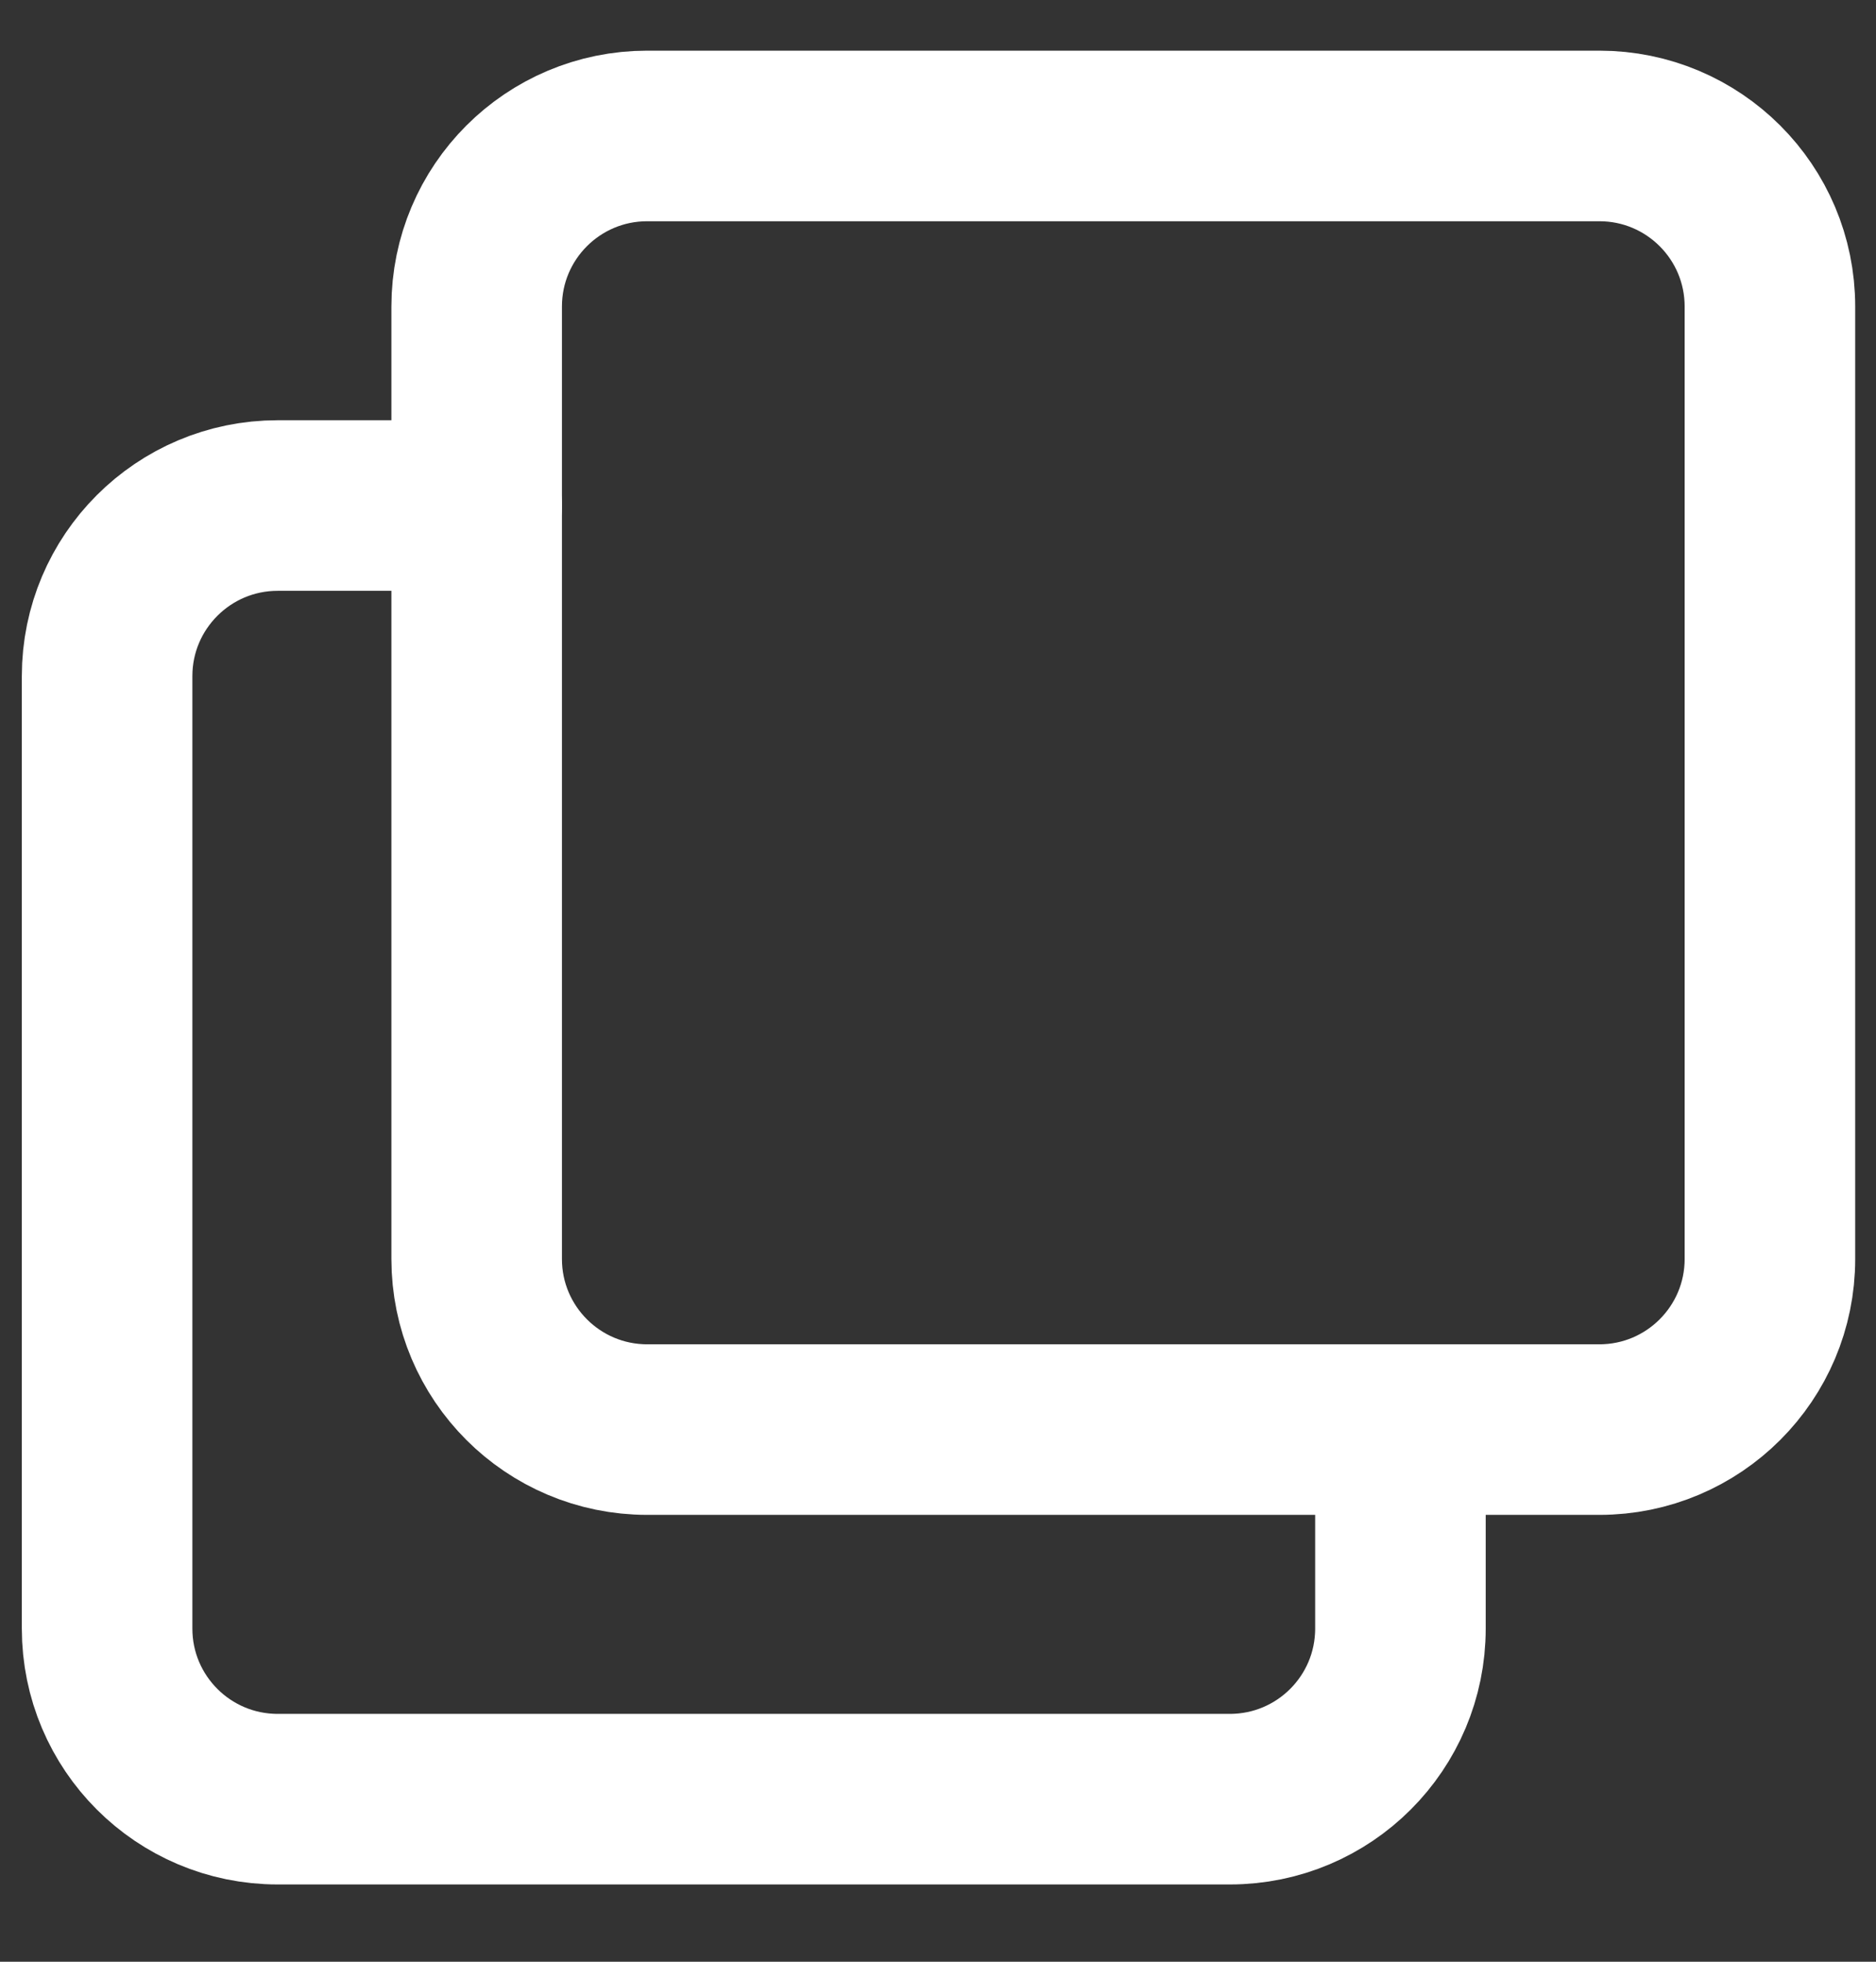 <svg width="22" height="23" viewBox="0 0 22 23" fill="none" xmlns="http://www.w3.org/2000/svg">
<rect x="0" y="0" width="22" height="23" fill="#333333" stroke="none"/>
<path d="M18.756 16.761H7.59C6.485 16.761 5.59 15.865 5.59 14.761V3.594C5.59 2.489 6.485 1.594 7.59 1.594H18.756C19.861 1.594 20.756 2.489 20.756 3.594V14.761C20.756 15.865 19.861 16.761 18.756 16.761Z" stroke="white" stroke-width="2" stroke-linecap="round"/>
<path d="M5.59 5.927L3.256 5.927C2.152 5.927 1.256 6.823 1.256 7.927L1.256 19.094C1.256 20.199 2.152 21.094 3.256 21.094L14.423 21.094C15.528 21.094 16.423 20.199 16.423 19.094L16.423 16.761" stroke="white" stroke-width="2" stroke-linecap="round"/>
</svg>

